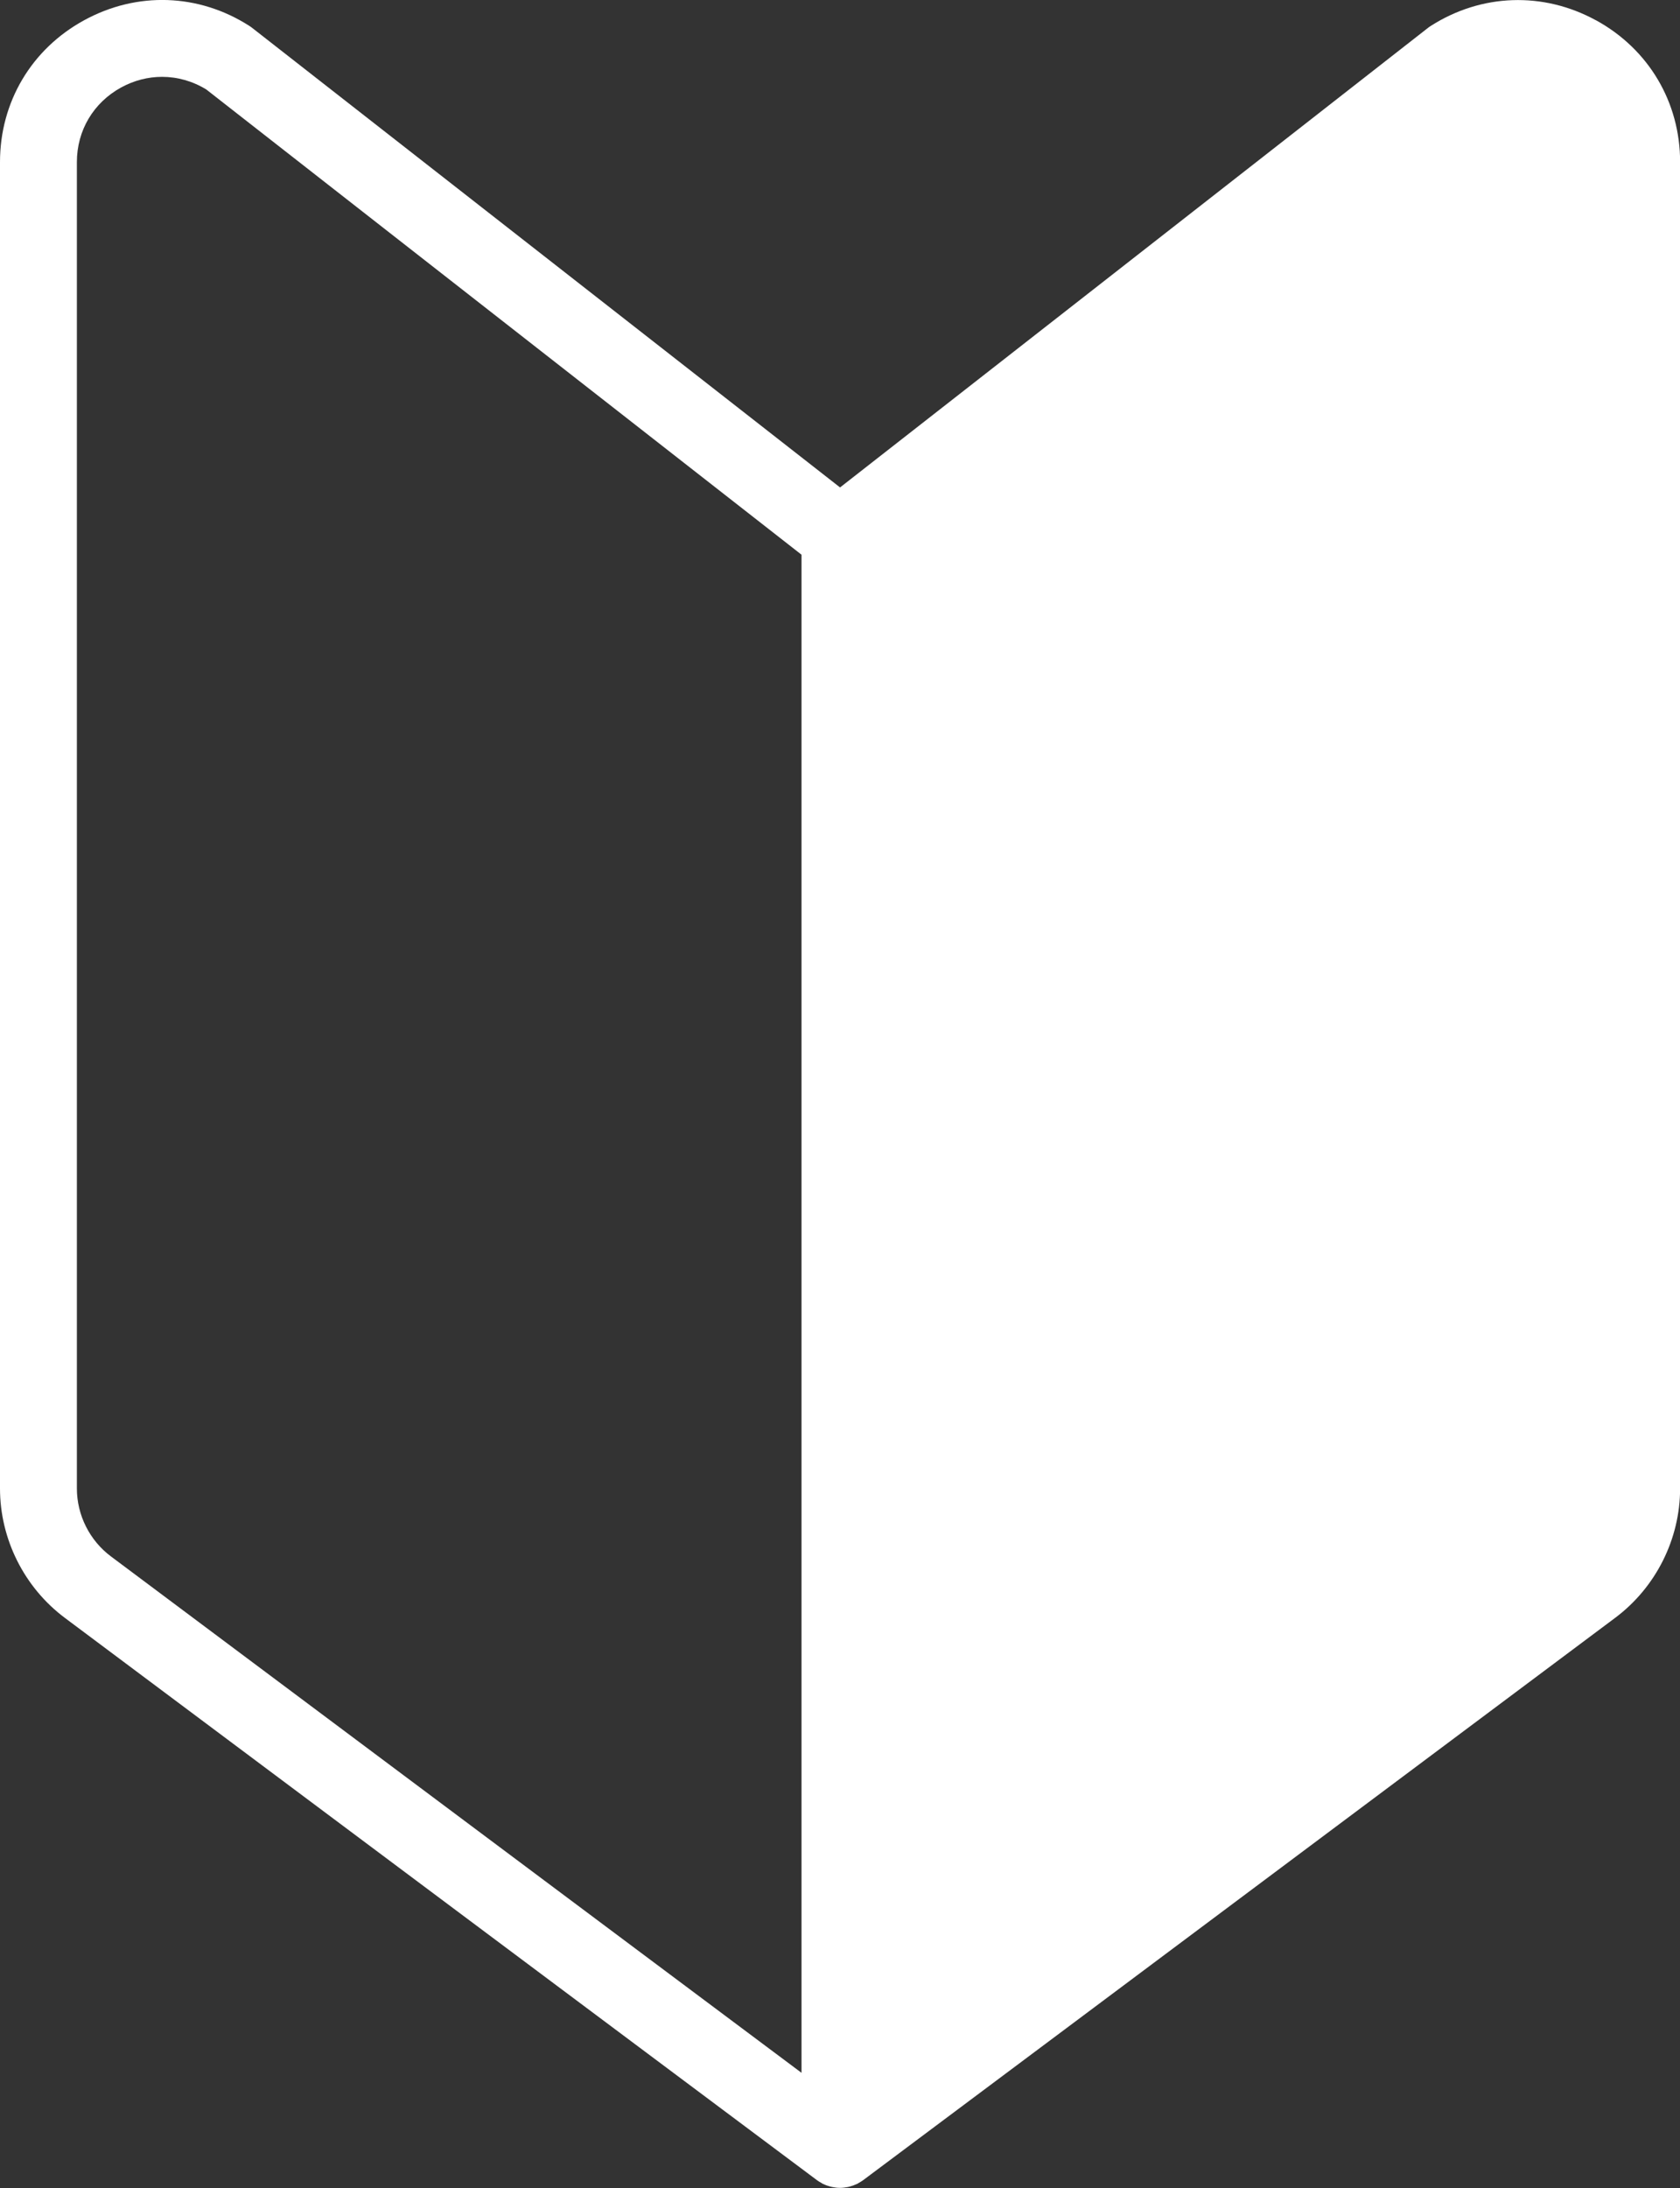<svg width="63" height="82" viewBox="0 0 63 82" fill="none" xmlns="http://www.w3.org/2000/svg">
<rect x="0" y="0" width="63" height="82" fill="#333333" stroke="none"/>
<g clip-path="url(#clip0_29_13168)">
<path d="M59.843 0.758C57.868 -0.32 55.551 -0.241 53.655 0.971C53.615 0.996 53.579 1.021 53.543 1.05L31.502 18.268L9.457 1.046C9.421 1.017 9.385 0.992 9.345 0.967C7.449 -0.245 5.136 -0.324 3.157 0.758C1.178 1.837 0 3.826 0 6.074V55.784C0 57.682 0.908 59.495 2.433 60.635L30.637 81.708C30.637 81.708 30.651 81.716 30.659 81.723C30.702 81.755 30.745 81.78 30.792 81.805C30.81 81.816 30.828 81.827 30.846 81.838C30.846 81.838 30.853 81.841 30.857 81.845C30.867 81.849 30.875 81.852 30.886 81.856C30.965 81.895 31.048 81.924 31.134 81.946C31.159 81.953 31.185 81.96 31.21 81.964C31.307 81.985 31.404 81.996 31.502 81.996C31.599 81.996 31.696 81.982 31.794 81.964C31.819 81.96 31.844 81.953 31.869 81.946C31.952 81.924 32.035 81.895 32.118 81.856C32.129 81.852 32.136 81.849 32.147 81.845C32.147 81.845 32.154 81.841 32.158 81.838C32.176 81.827 32.194 81.816 32.212 81.805C32.259 81.78 32.302 81.752 32.345 81.723C32.352 81.719 32.359 81.716 32.367 81.708L60.571 60.631C62.095 59.491 63.004 57.679 63.004 55.78V6.074C63.004 3.826 61.822 1.837 59.847 0.758H59.843ZM2.883 55.784V6.074C2.883 4.891 3.503 3.848 4.541 3.279C5.027 3.013 5.554 2.88 6.076 2.88C6.649 2.88 7.222 3.038 7.738 3.355L30.057 20.789V77.684L4.163 58.333C3.362 57.736 2.883 56.783 2.883 55.784Z" fill="white"/>
</g>
<defs>
<clipPath id="clip0_29_13168">
<rect width="63" height="82" fill="white"/>
</clipPath>
</defs>
</svg>
